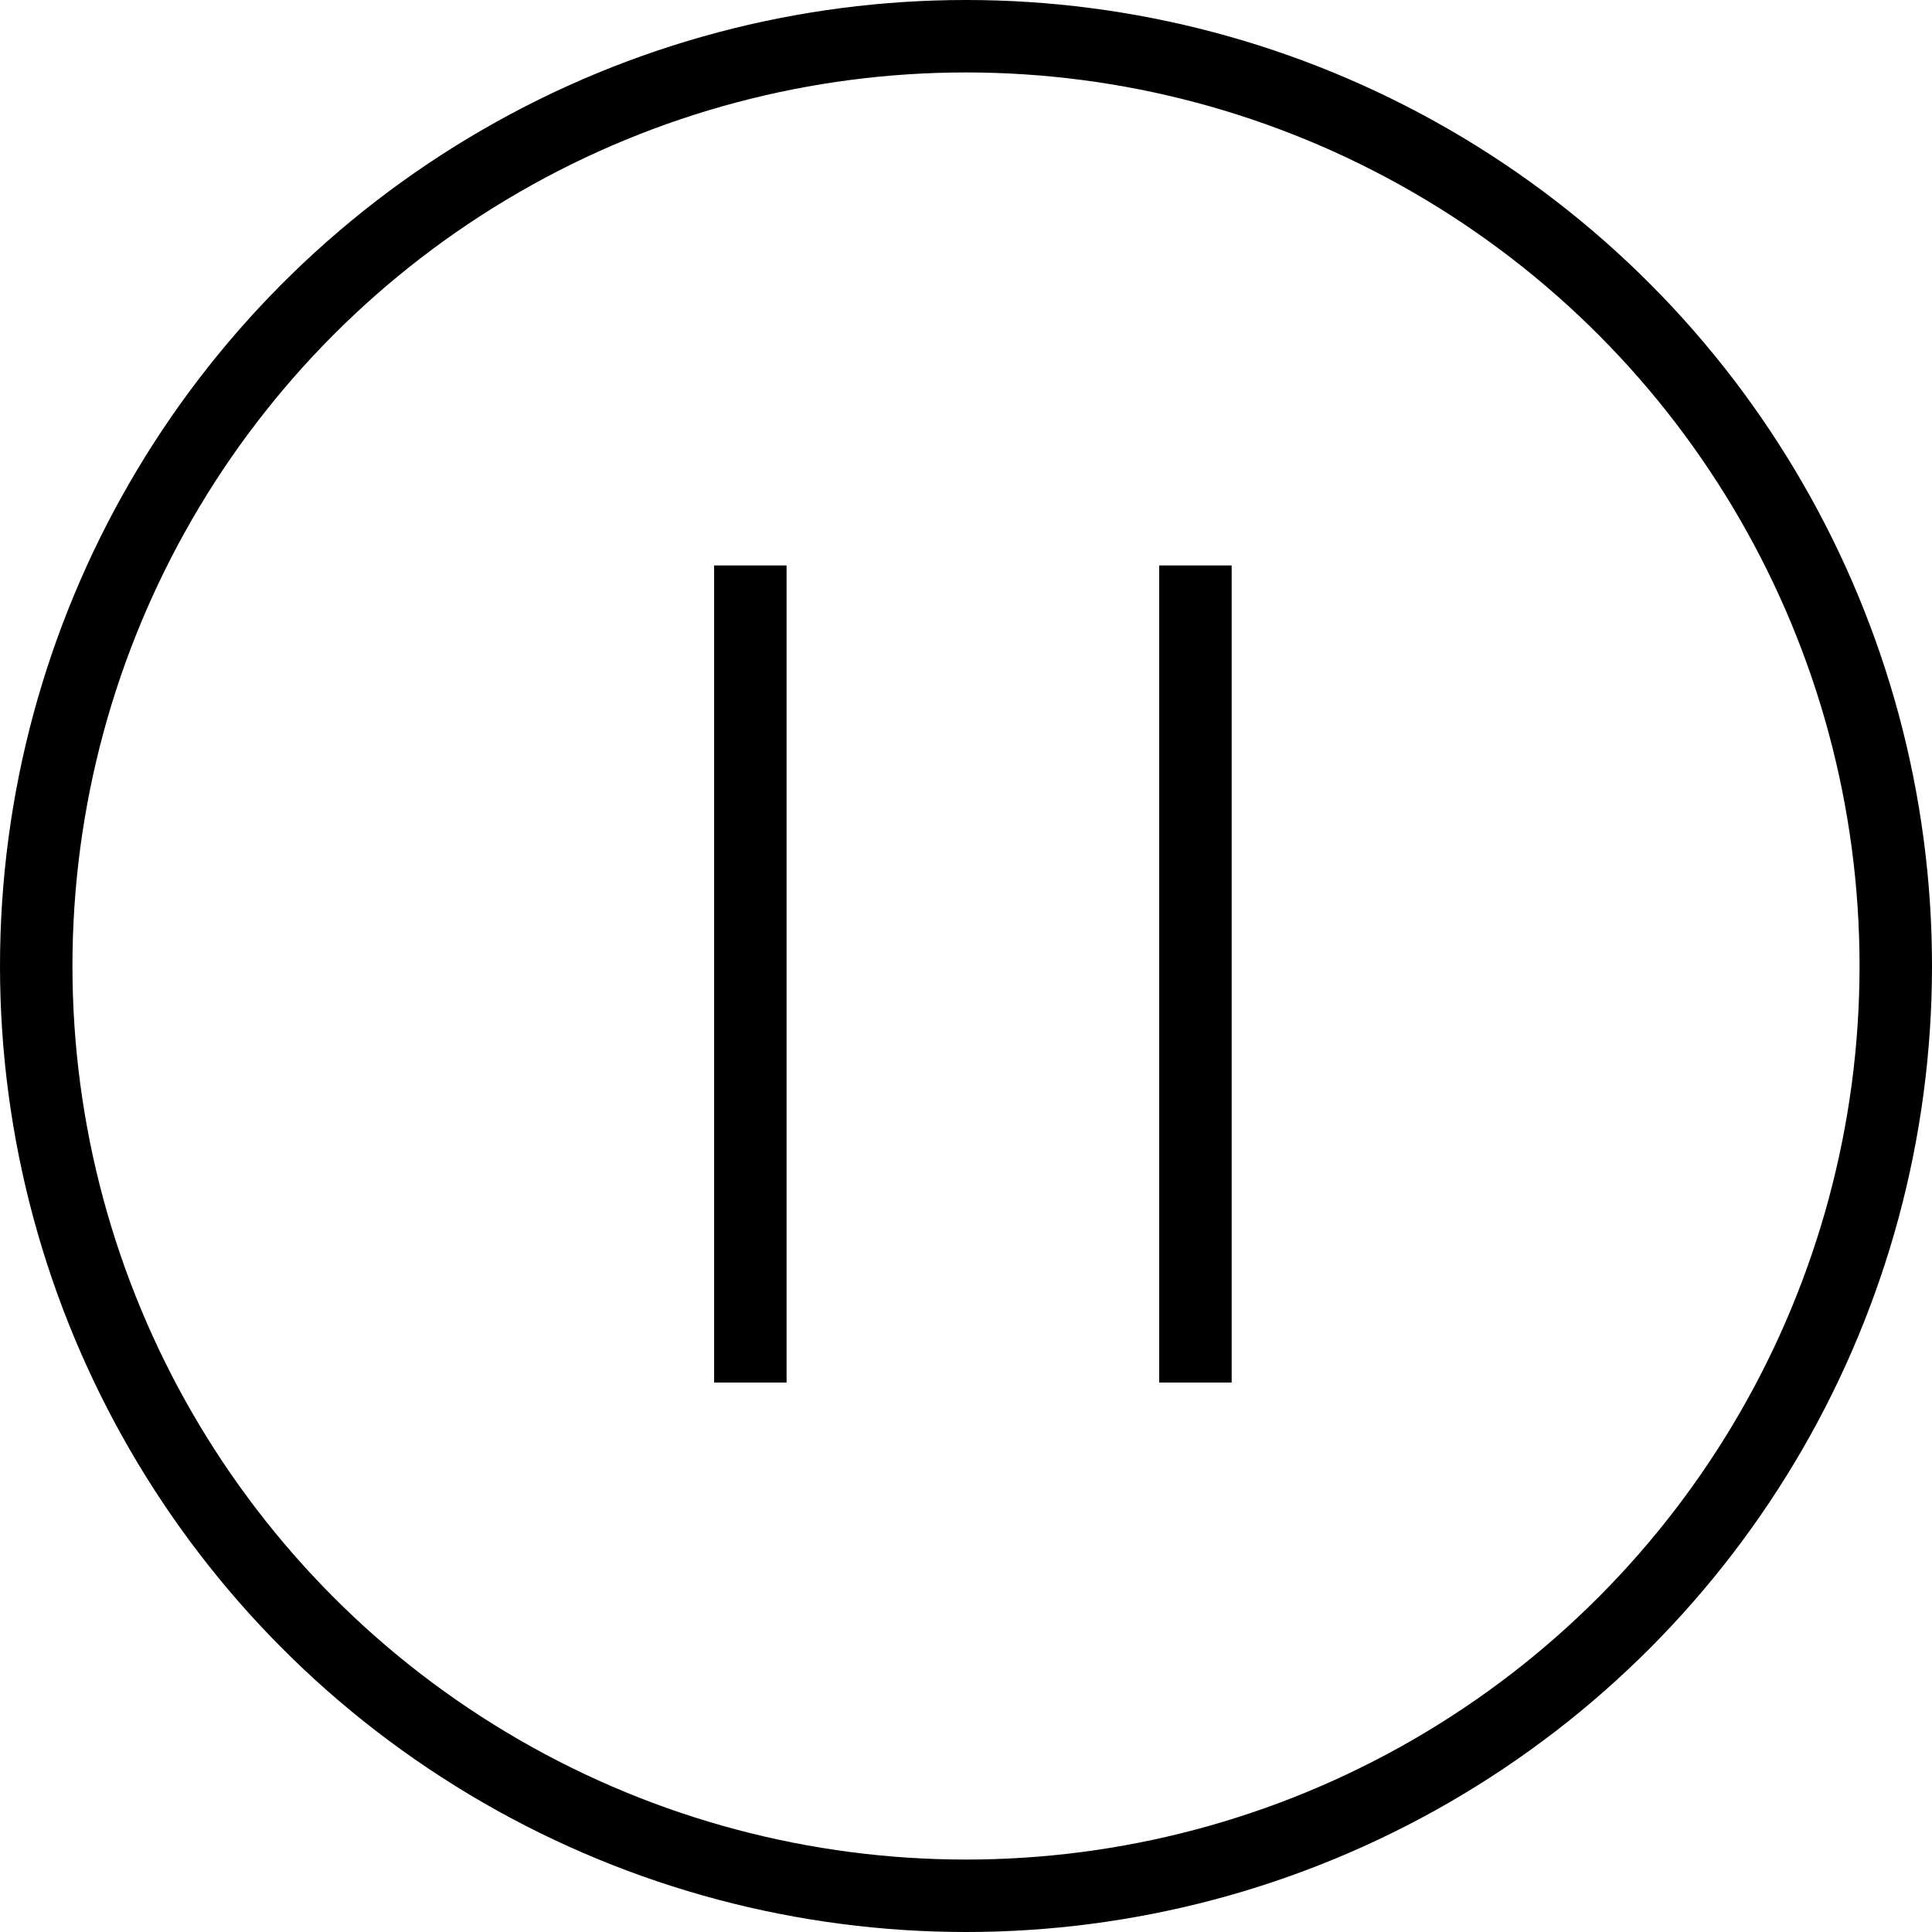 <svg width="40" height="40" viewBox="0 0 40 40" fill="none" xmlns="http://www.w3.org/2000/svg">
<circle cx="20" cy="20" r="19.25" stroke="currentColor" stroke-width="1.5"/>
<line x1="15.535" y1="11.707" x2="15.535" y2="28.624" stroke="currentColor" stroke-width="1.5"/>
<line x1="24.75" y1="11.707" x2="24.75" y2="28.624" stroke="currentColor" stroke-width="1.5"/>
</svg>

